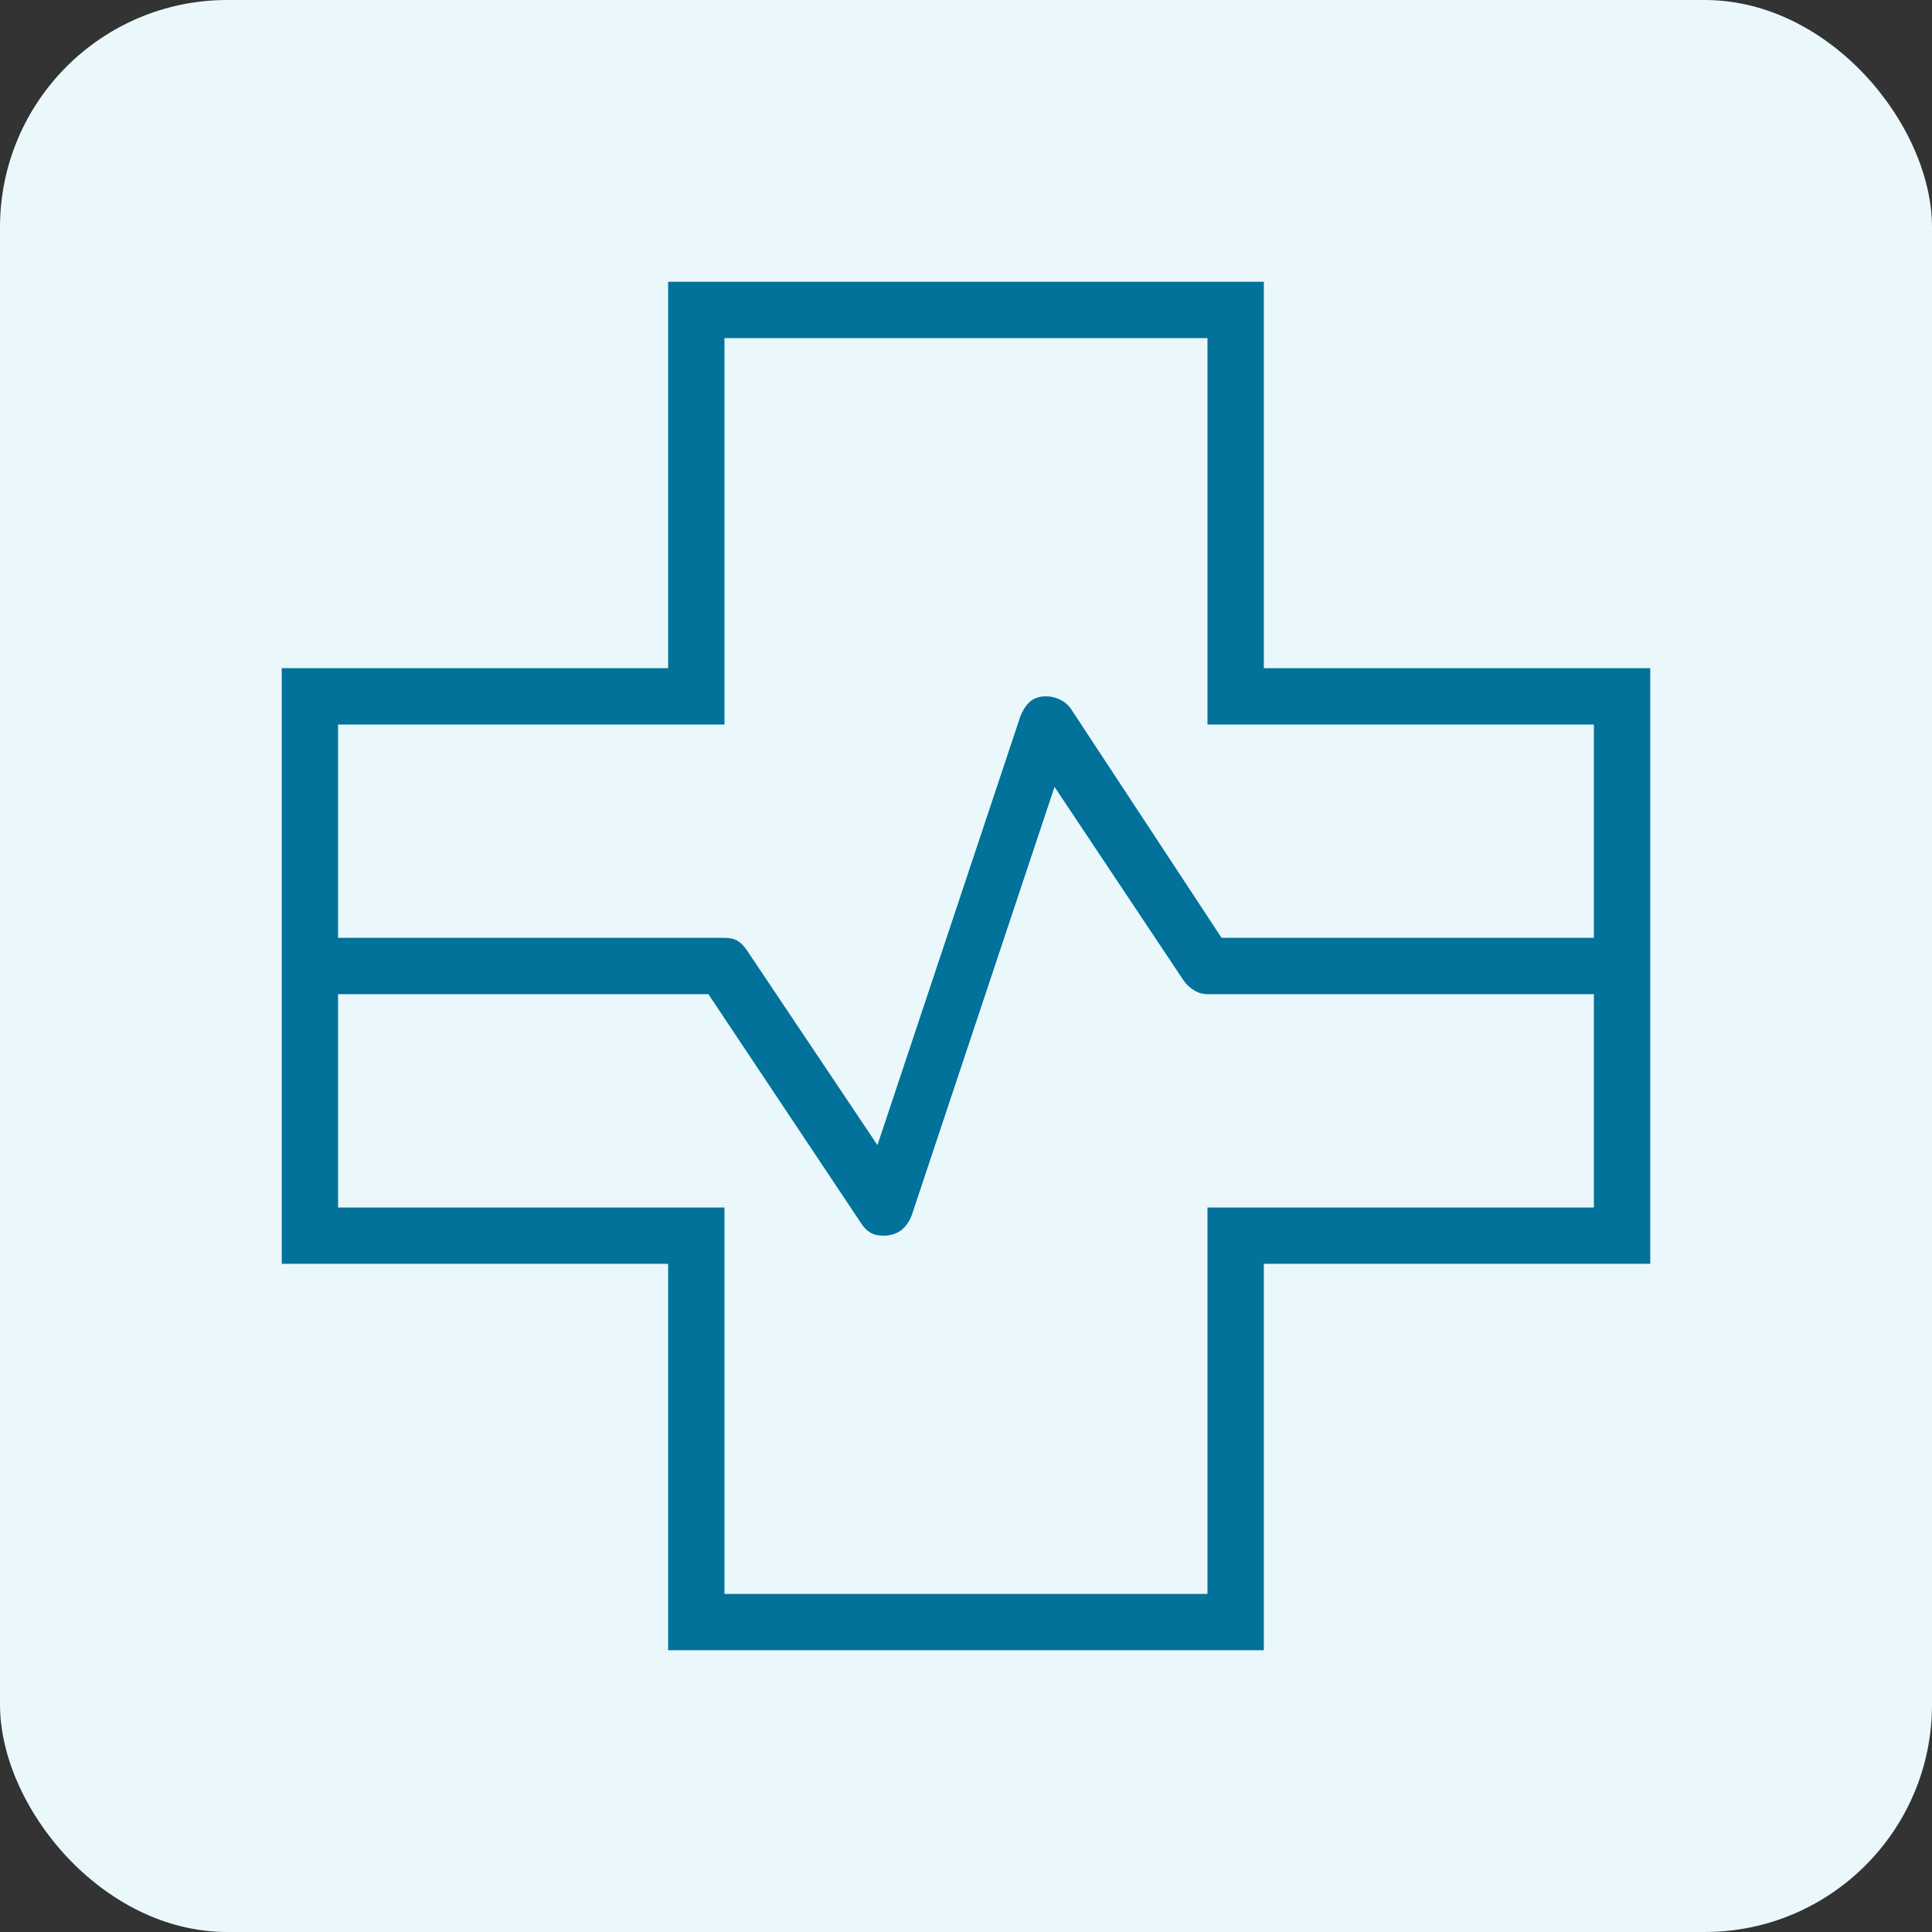 <svg width="68" height="68" viewBox="0 0 68 68" fill="none" xmlns="http://www.w3.org/2000/svg">
<rect x="0" y="0" width="68" height="68" fill="#333333" stroke="none"/>
<rect width="68" height="68" rx="8" fill="#EAF8FC"></rect>
<path d="M23.516 58.083V44.483H9.916V23.517H23.516V9.917H44.483V23.517H58.083V44.483H44.483V58.083H23.516ZM11.899 33.008H25.499C25.688 33.008 25.842 33.044 25.96 33.114C26.078 33.185 26.184 33.292 26.279 33.433L30.883 40.304L35.912 25.217C36.006 24.98 36.124 24.803 36.266 24.685C36.408 24.567 36.592 24.508 36.819 24.508C36.993 24.508 37.159 24.548 37.316 24.627C37.473 24.705 37.595 24.807 37.683 24.933L42.995 33.008H56.099V25.5H42.499V11.9H25.499V25.5H11.899V33.008ZM25.499 56.1H42.499V42.5H56.099V34.992H42.499C42.333 34.992 42.174 34.946 42.024 34.854C41.874 34.762 41.749 34.643 41.649 34.496L37.116 27.696L32.087 42.783C31.992 43.019 31.863 43.197 31.697 43.315C31.532 43.433 31.329 43.492 31.089 43.492C30.904 43.492 30.753 43.456 30.635 43.385C30.517 43.315 30.41 43.208 30.316 43.067L24.933 34.992H11.899V42.5H25.499V56.1Z" fill="#02729B"></path>
</svg>
